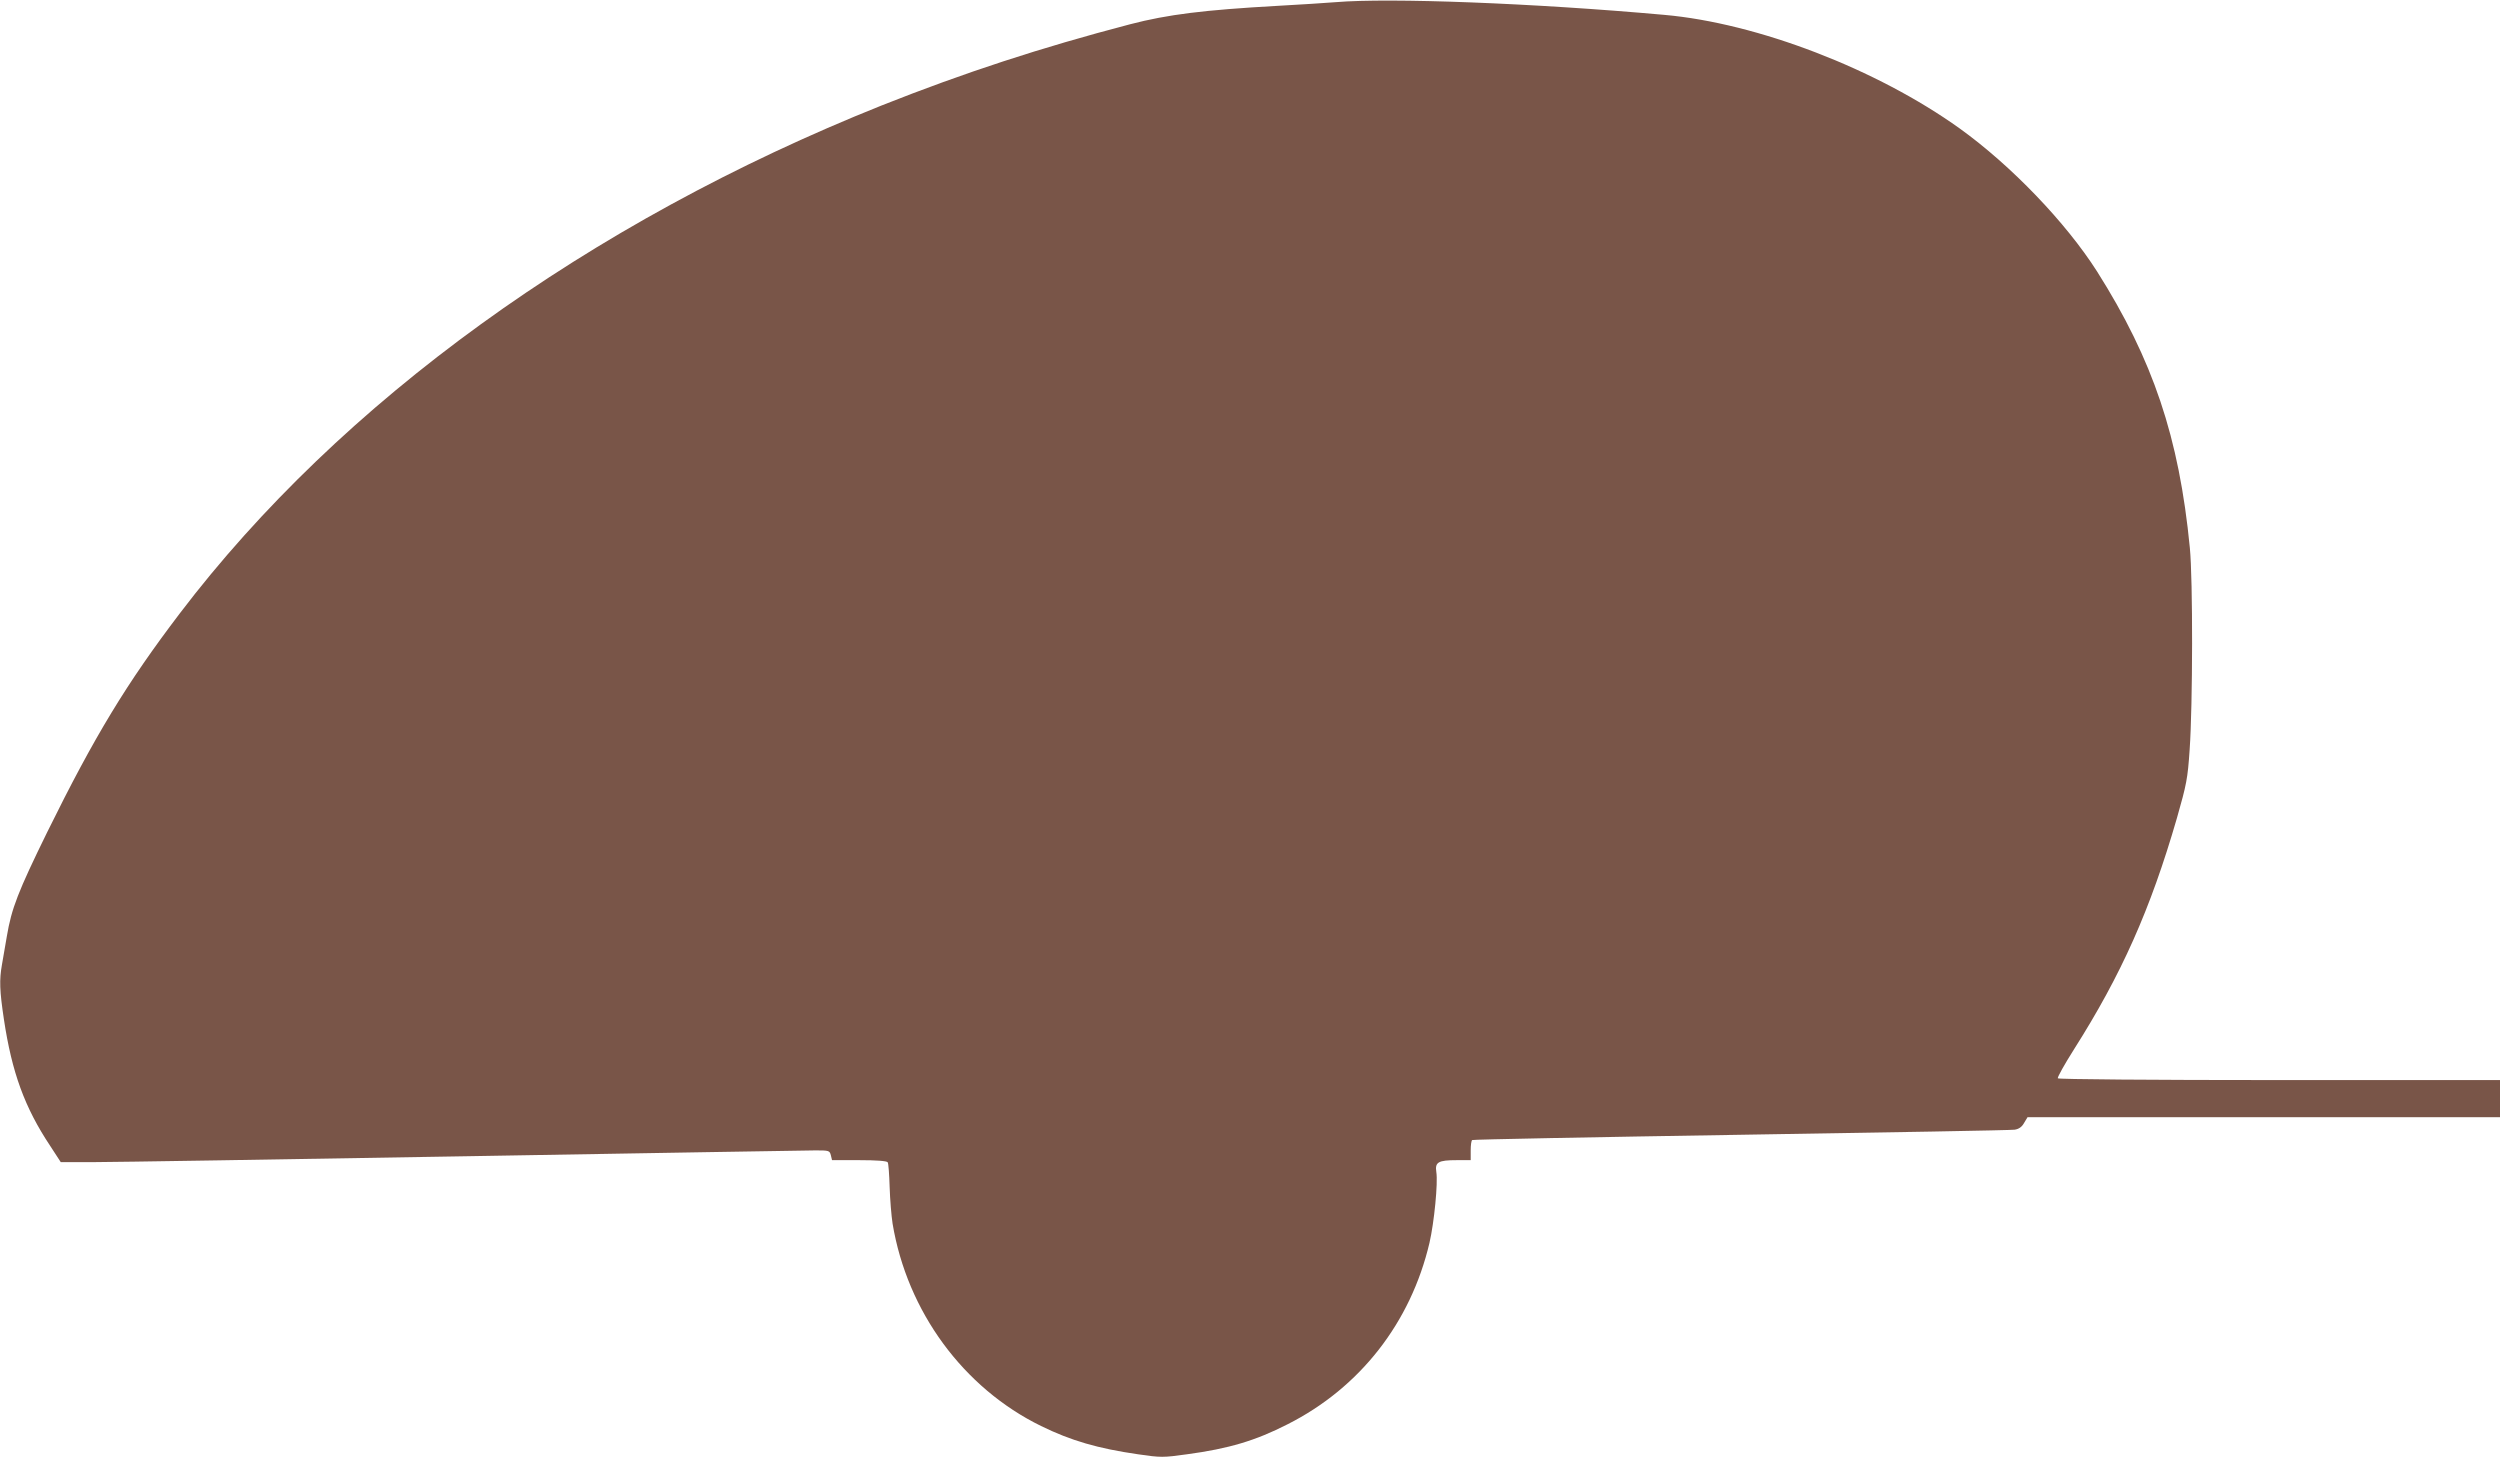 <?xml version="1.0" standalone="no"?>
<!DOCTYPE svg PUBLIC "-//W3C//DTD SVG 20010904//EN"
 "http://www.w3.org/TR/2001/REC-SVG-20010904/DTD/svg10.dtd">
<svg version="1.0" xmlns="http://www.w3.org/2000/svg"
 width="1280pt" height="746pt" viewBox="0 0 1280 746"
 preserveAspectRatio="xMidYMid meet">
<g transform="translate(0,746) scale(0.1,-0.1)"
fill="#795548" stroke="none">
<path d="M6840 7449 c-52 -4 -187 -13 -300 -19 -375 -21 -561 -44 -753 -94
-459 -120 -852 -249 -1273 -416 -1501 -600 -2770 -1518 -3593 -2600 -273 -359
-437 -629 -679 -1120 -150 -306 -183 -391 -207 -534 -9 -50 -20 -115 -25 -145
-14 -79 -12 -133 10 -280 41 -272 106 -451 237 -648 l54 -83 177 0 c97 0 951
14 1897 30 946 16 1752 30 1791 30 68 0 72 -1 78 -25 l6 -25 140 0 c87 0 141
-4 145 -11 4 -5 8 -63 10 -127 2 -64 9 -148 15 -187 75 -450 362 -841 760
-1036 153 -75 290 -115 497 -145 117 -17 128 -17 250 0 215 29 352 70 516 154
370 187 630 520 726 929 24 104 44 307 35 362 -8 51 10 61 105 61 l71 0 0 49
c0 28 3 52 8 54 4 3 624 15 1377 27 754 12 1384 23 1400 26 21 3 37 14 48 34
l18 30 1210 0 1209 0 0 95 0 95 -1129 0 c-659 0 -1132 4 -1135 9 -3 5 34 71
82 147 243 383 392 716 528 1186 49 172 55 201 65 350 16 228 17 871 1 1033
-55 566 -189 963 -475 1415 -160 251 -439 542 -703 732 -424 304 -1036 540
-1514 582 -668 60 -1406 88 -1680 65z"/>
</g>
</svg>
